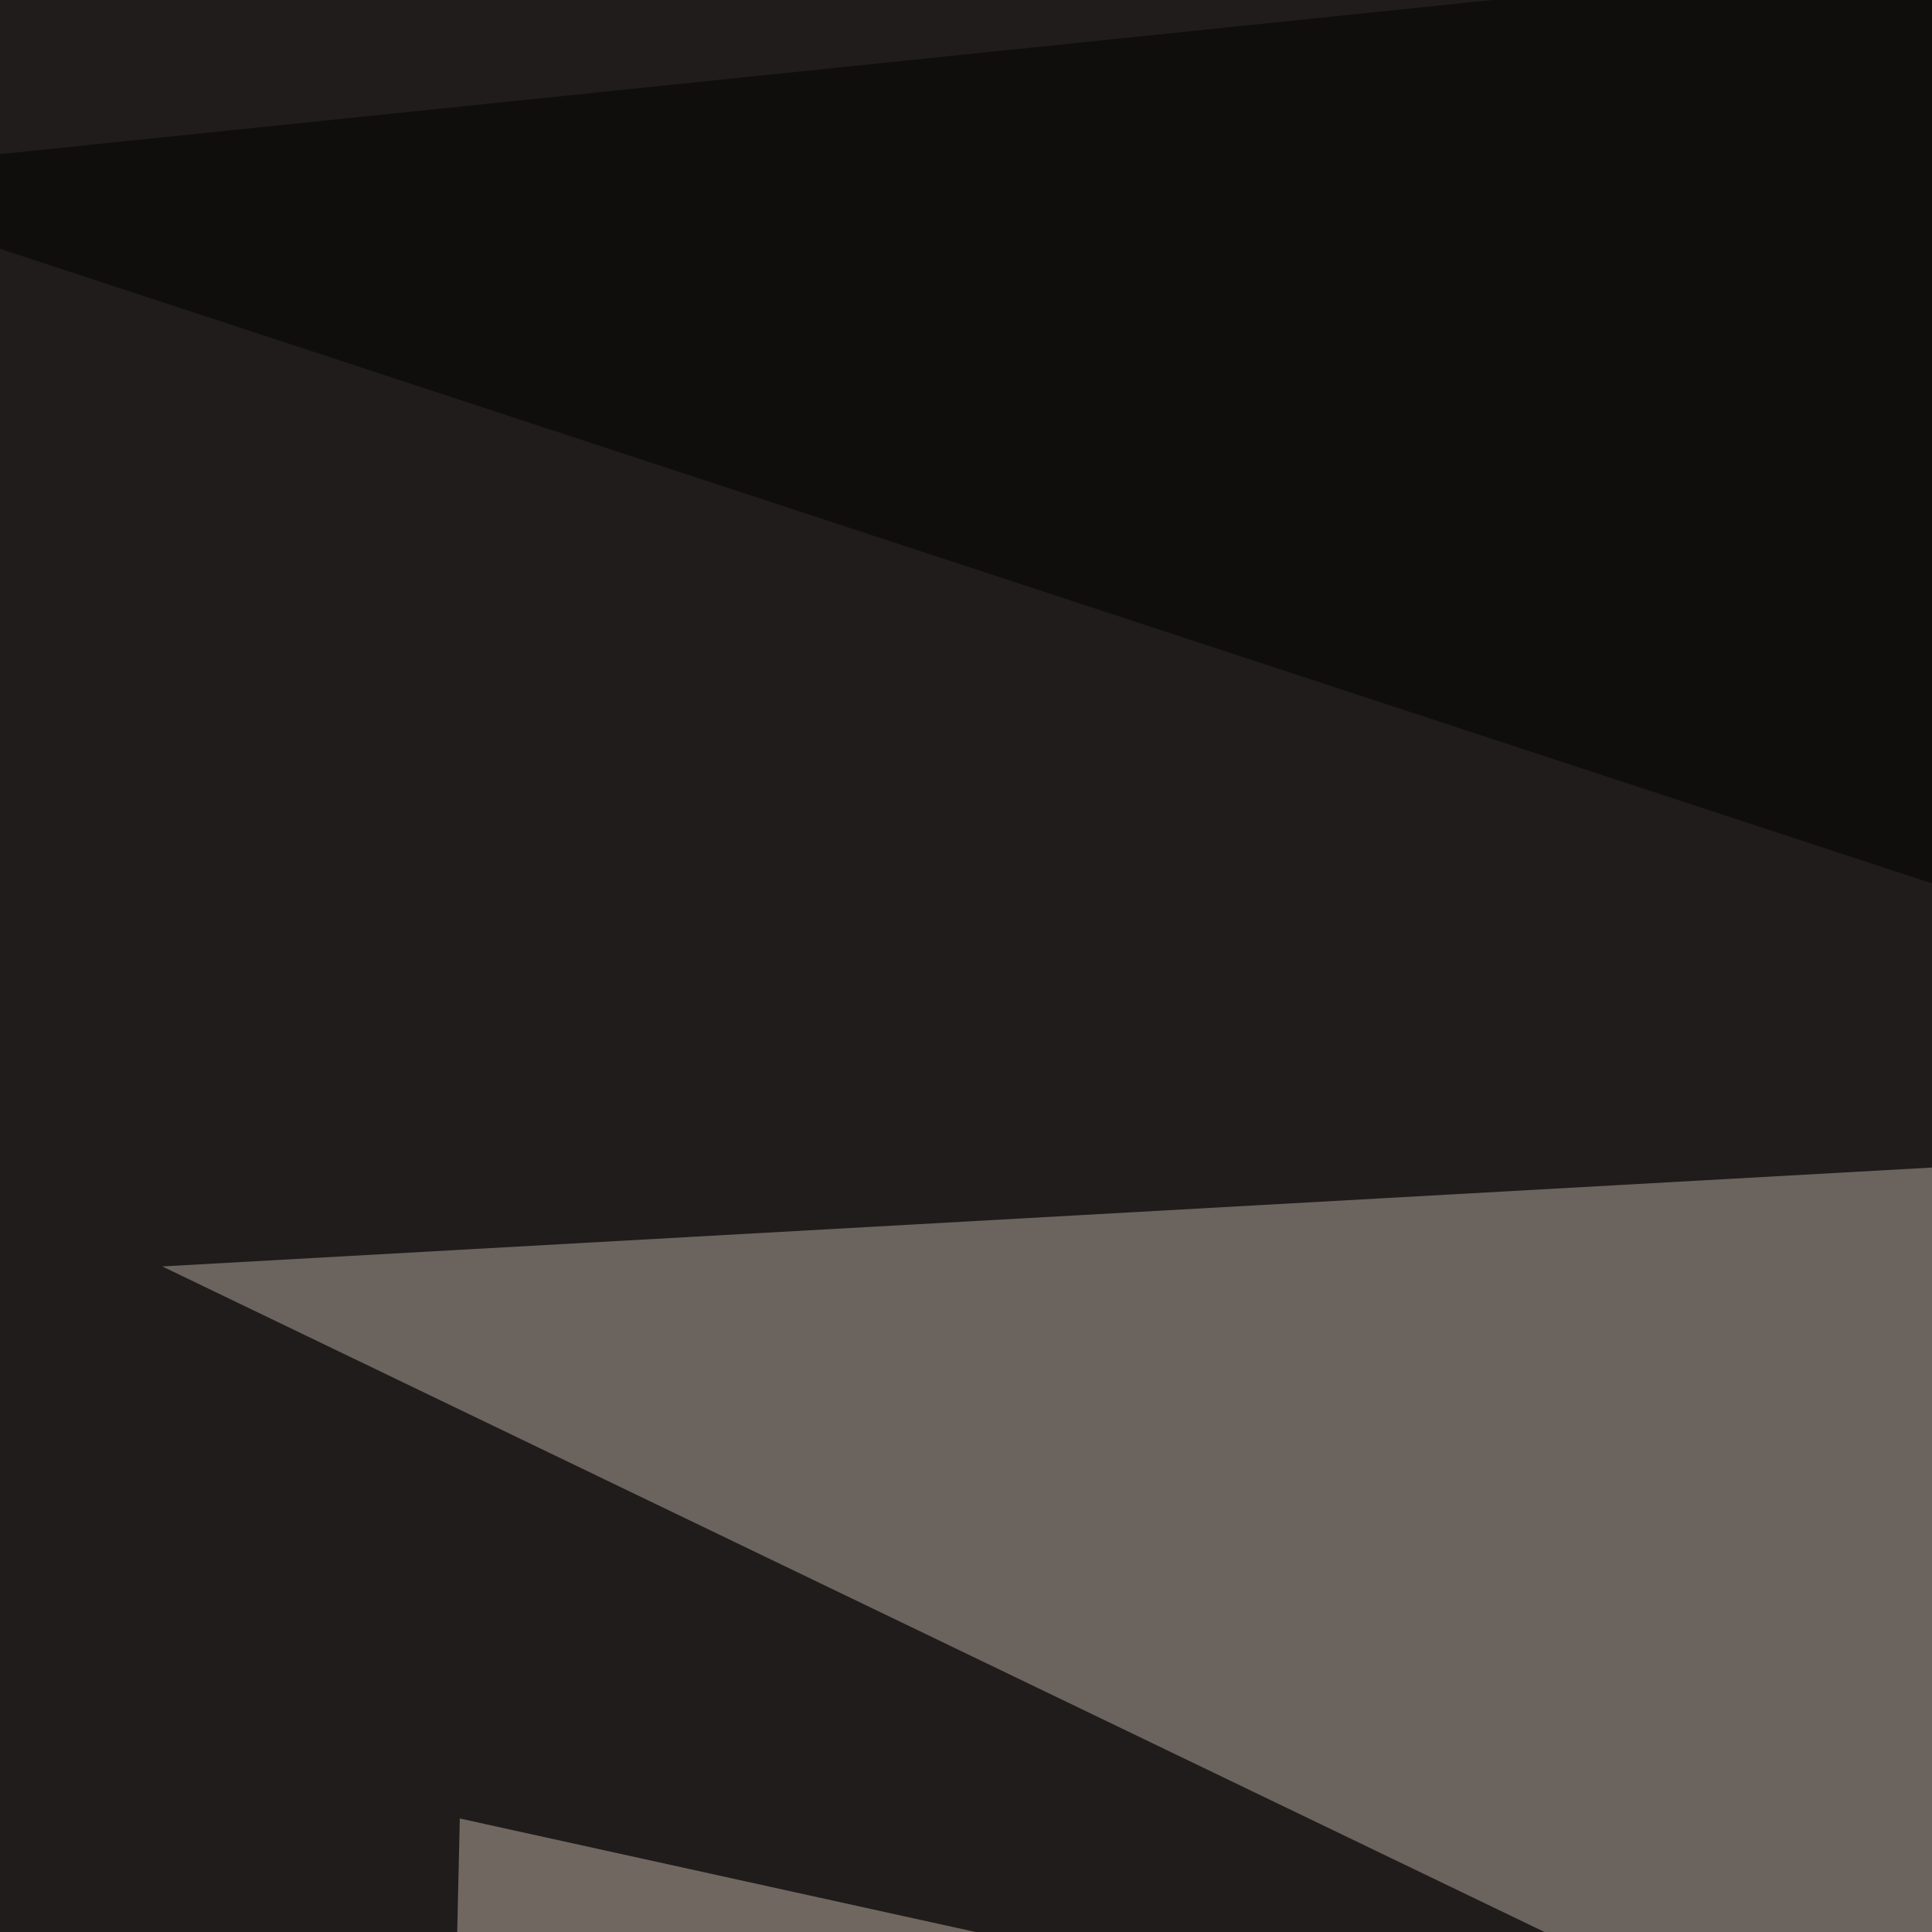 <svg xmlns="http://www.w3.org/2000/svg" width="400" height="400"><filter id="a"><feGaussianBlur stdDeviation="55"/></filter><rect width="100%" height="100%" fill="#1f1c1b"/><g filter="url(#a)"><g fill-opacity=".5"><path fill="#b9aba0" d="M663.6 227l-630 35.2 638.8 307.6z"/><path fill="#c2b3a7" d="M92.3 502.4L561 479 95.2 376.5z"/><path d="M-45.4 36.6l794 260.8V-45.4zm0 676.8l621-252 219.8 334z"/></g></g></svg>